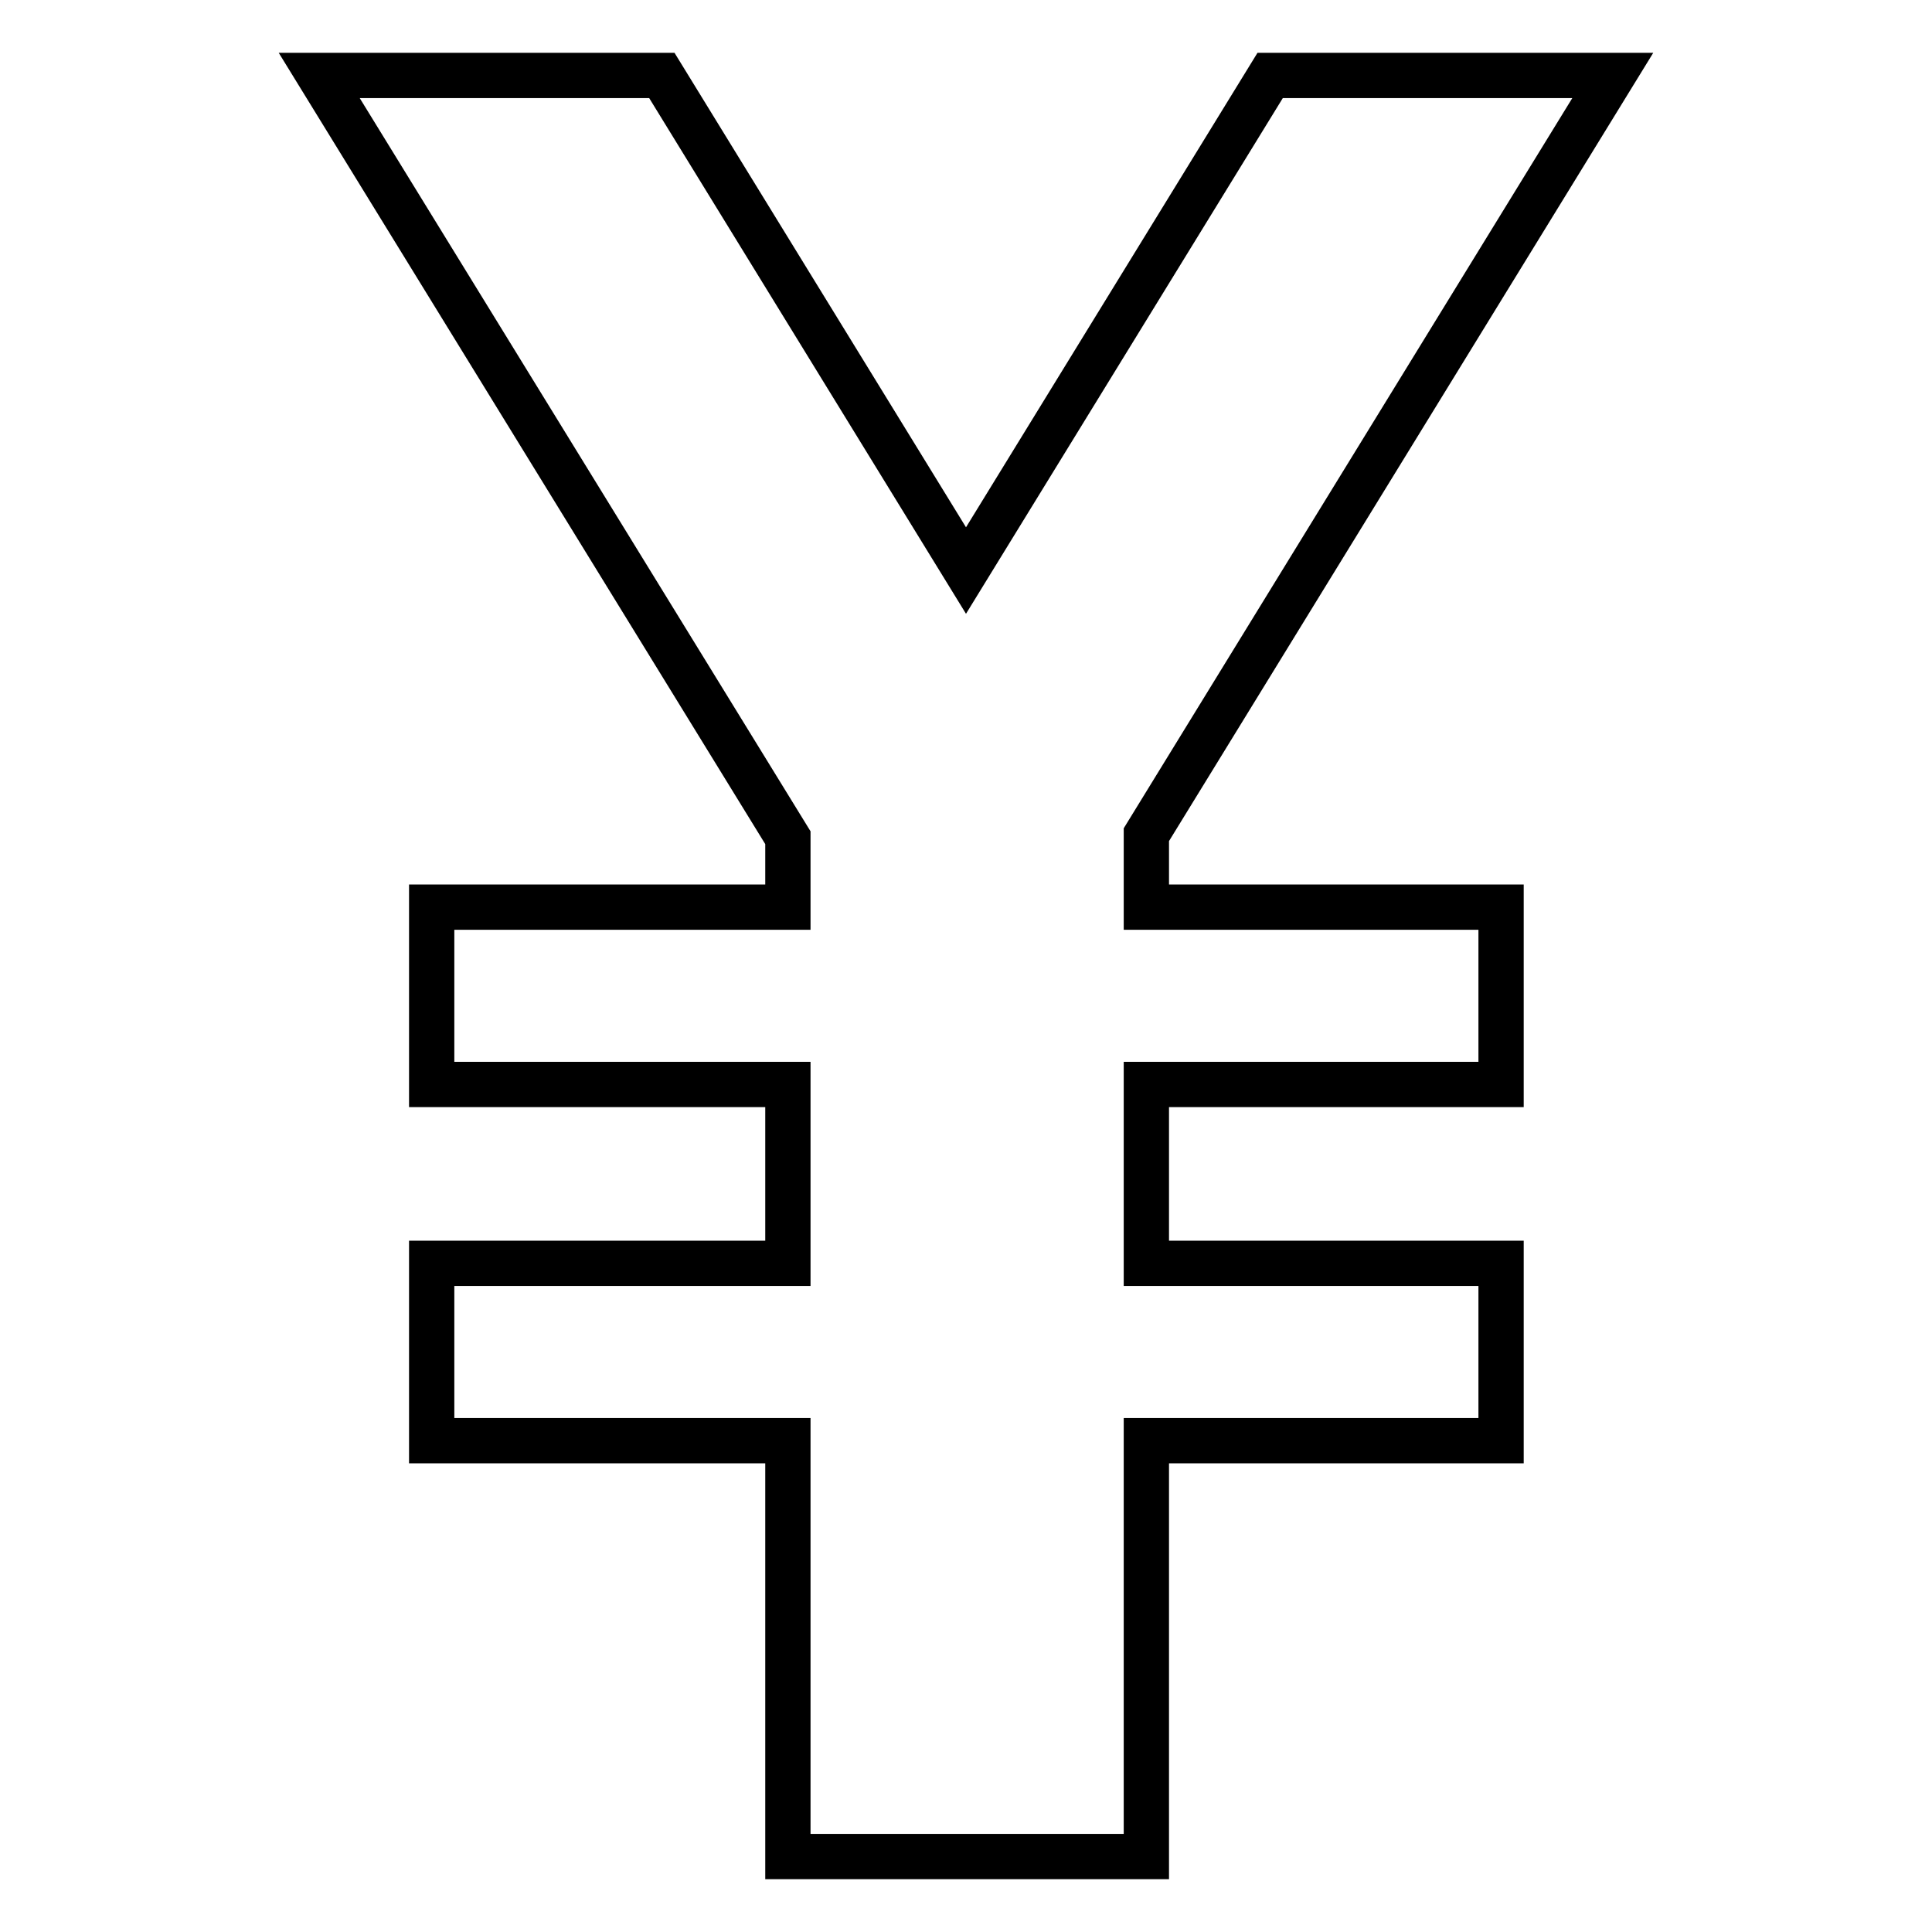 <?xml version="1.0" encoding="utf-8"?>
<!-- Svg Vector Icons : http://www.onlinewebfonts.com/icon -->
<!DOCTYPE svg PUBLIC "-//W3C//DTD SVG 1.1//EN" "http://www.w3.org/Graphics/SVG/1.1/DTD/svg11.dtd">
<svg version="1.1" xmlns="http://www.w3.org/2000/svg" xmlns:xlink="http://www.w3.org/1999/xlink" x="0px" y="0px" viewBox="0 0 256 256" enable-background="new 0 0 256 256" xml:space="preserve">
<g> <path stroke-width="6" fill-opacity="0" stroke="#000000"  d="M151.9,110.6L213.7,10h-45.4L128,75.6L87.7,10H42.3l62.1,101v9.2H57.2v23.5h47.2v23.7H57.2v23.5h47.2V246 h47.5v-55.1h47v-23.5h-47v-23.7h47v-23.5h-47V110.6z"/></g>
</svg>